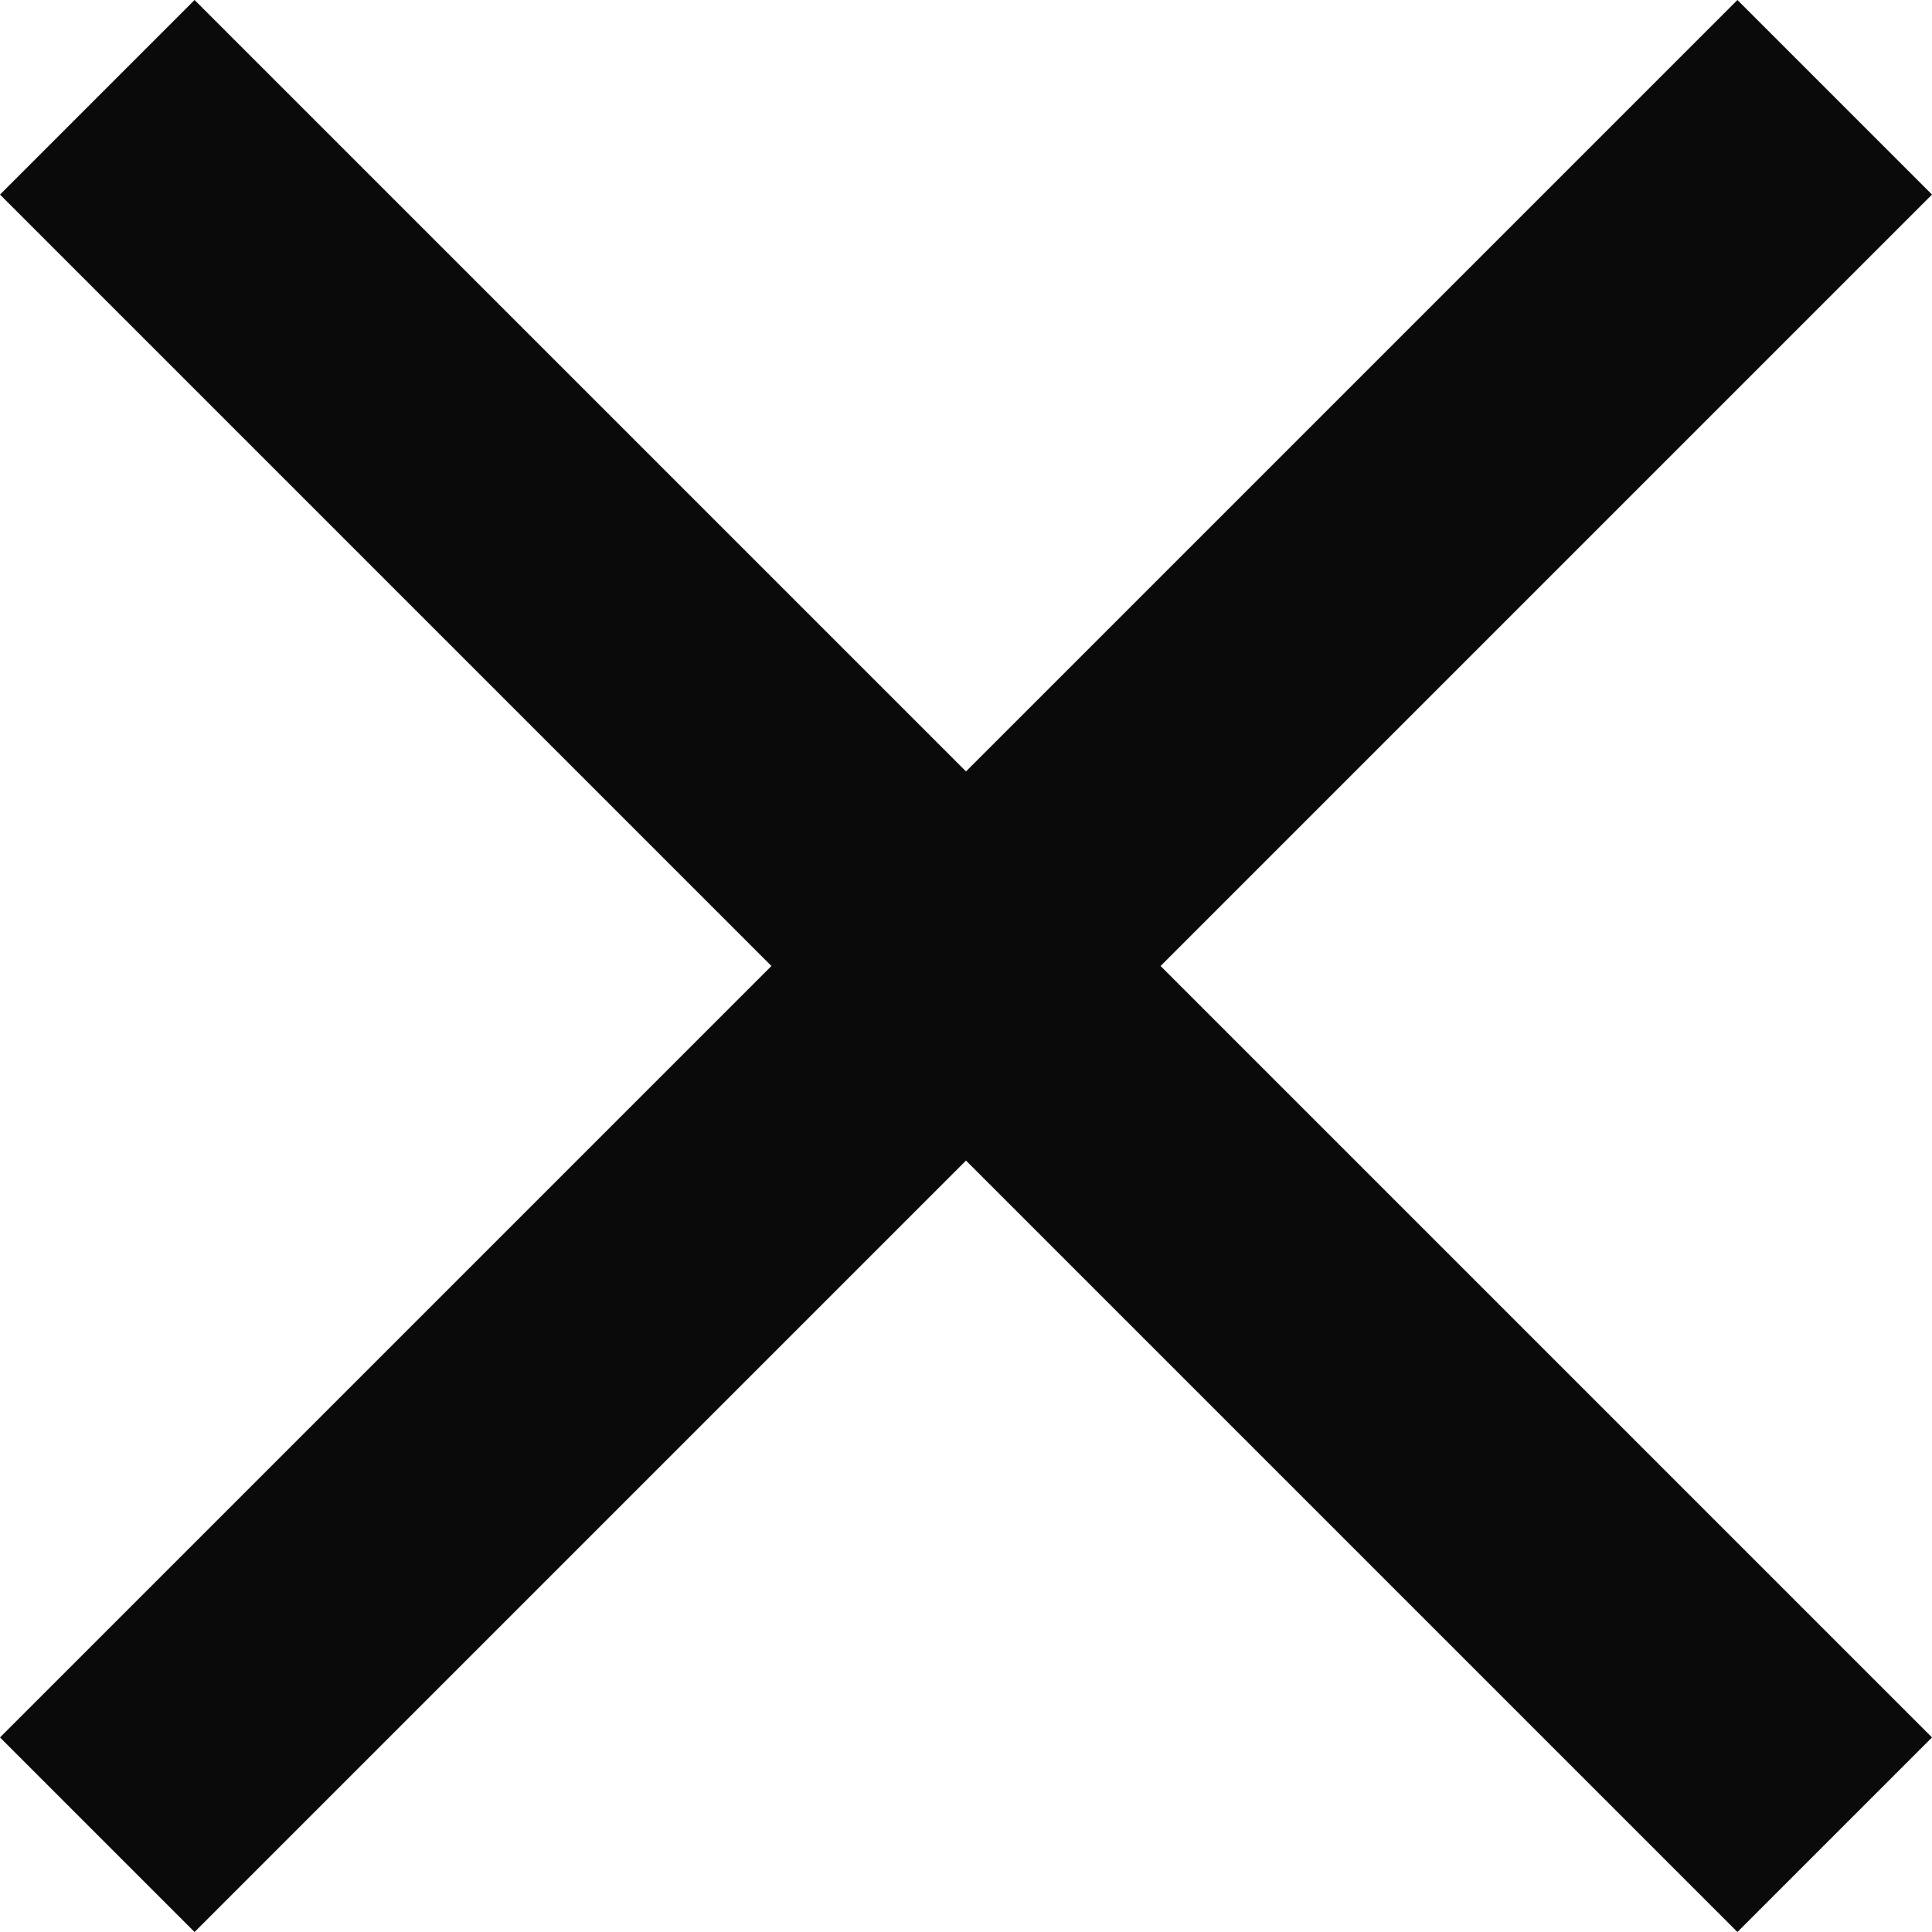 <?xml version="1.0" encoding="UTF-8"?> <svg xmlns="http://www.w3.org/2000/svg" viewBox="0 0 14.00 14.00" data-guides="{&quot;vertical&quot;:[],&quot;horizontal&quot;:[]}"><defs></defs><path fill="#0a0a0a" stroke="none" fill-opacity="1" stroke-width="1" stroke-opacity="1" color="rgb(51, 51, 51)" id="tSvgd1b326714c" title="Path 6" d="M14 1.41C13.53 0.94 13.06 0.47 12.59 0C10.727 1.863 8.863 3.727 7 5.59C5.137 3.727 3.273 1.863 1.41 0C0.94 0.47 0.47 0.94 0 1.41C1.863 3.273 3.727 5.137 5.59 7C3.727 8.863 1.863 10.727 0 12.59C0.47 13.06 0.94 13.53 1.41 14C3.273 12.137 5.137 10.273 7 8.41C8.863 10.273 10.727 12.137 12.59 14C13.06 13.53 13.53 13.06 14 12.59C12.137 10.727 10.273 8.863 8.41 7C10.273 5.137 12.137 3.273 14 1.41Z"></path></svg> 